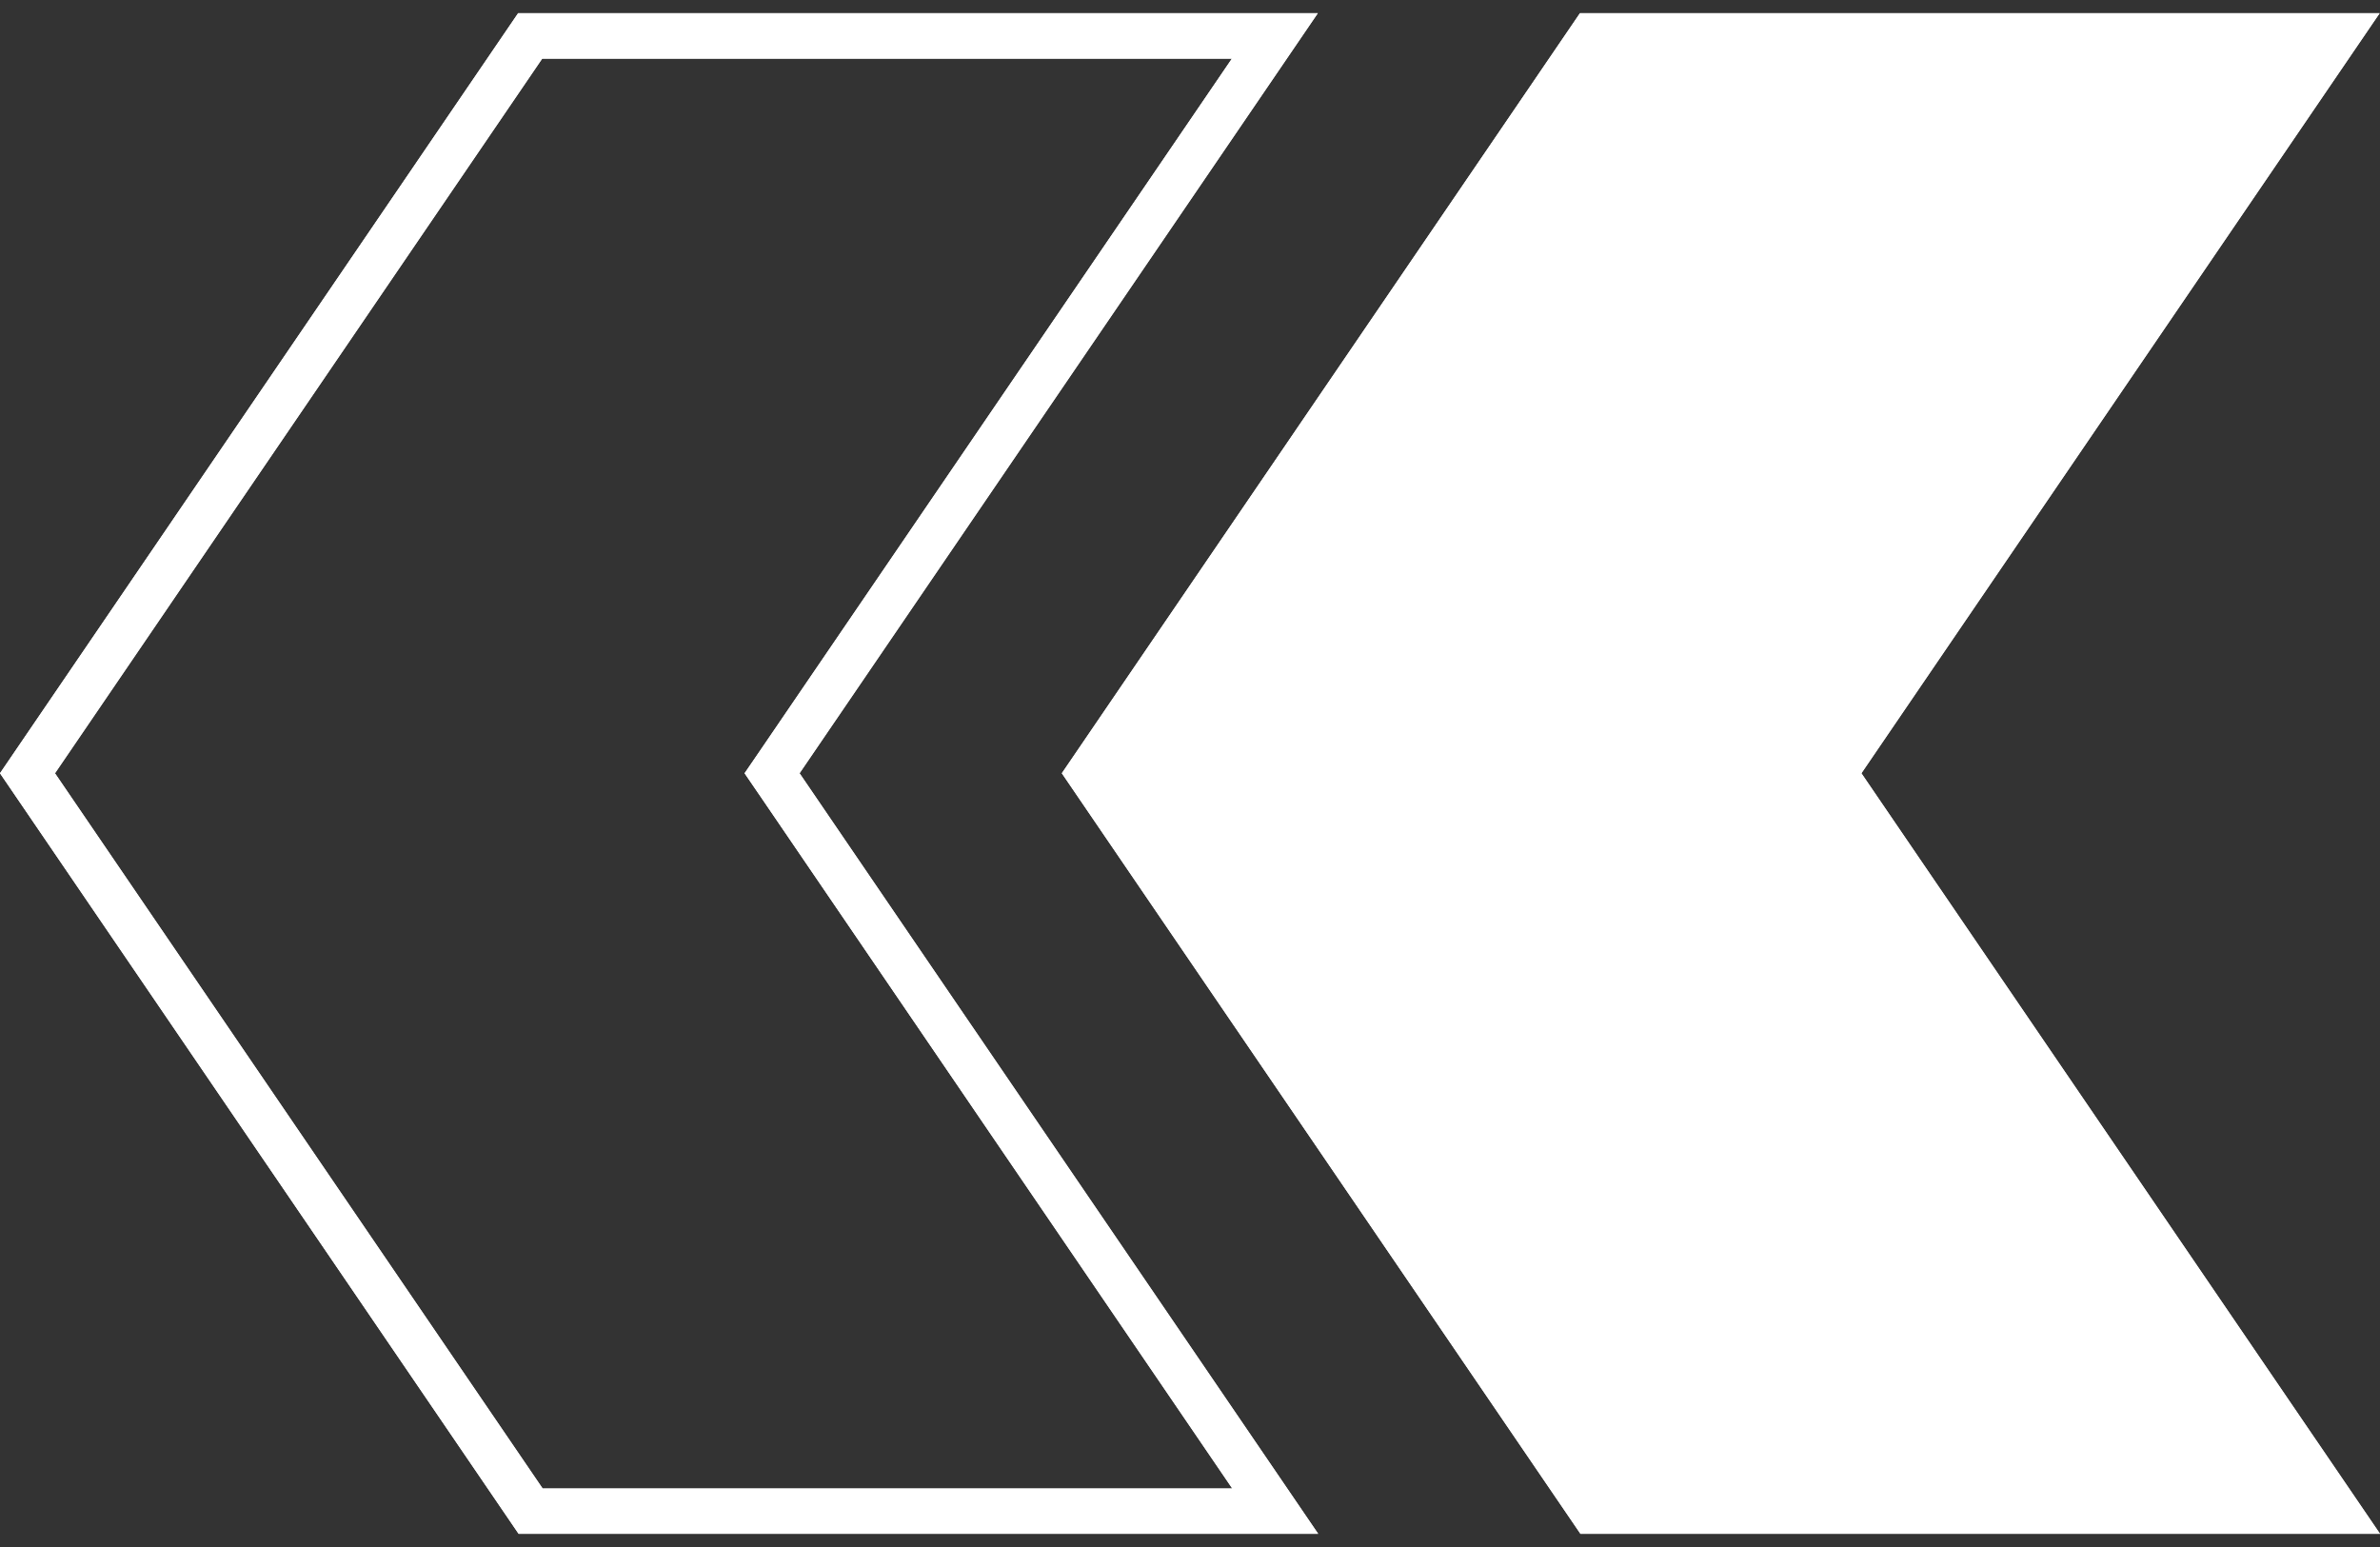 <svg viewBox="0 0 200 130" version="1.1" xmlns="http://www.w3.org/2000/svg" id="Ebene_1">
  
  <rect x="0" y="0" width="200" height="130" fill="#333333" stroke="none"/>
  
  <defs>
    <style>
      .st0 {
        fill: #fff;
      }
    </style>
  </defs>
  <g>
    <polygon points="132.81 128.89 200 128.89 200 128.89 156.42 64.98 199.97 1.11 132.77 1.11 89.23 64.98 132.81 128.89" class="st0"></polygon>
    <path d="M45.59,125.07L4.62,64.98,45.56,4.93h57.96l-39.48,57.9-1.47,2.15,1.47,2.15,39.51,57.95h-57.95ZM43.58,128.89h67.19s-43.58-63.91-43.58-63.91L110.74,1.11H43.54L0,64.98l43.58,63.91h0Z" class="st0"></path>
  </g>
  <g>
    <polygon points="132.81 128.89 200 128.89 200 128.89 156.42 64.98 199.97 1.11 132.77 1.11 89.23 64.98 132.81 128.89" class="st0"></polygon>
    <path d="M45.59,125.07L4.62,64.98,45.56,4.93h57.96l-39.48,57.9-1.47,2.15,1.47,2.15,39.51,57.95h-57.95ZM43.58,128.89h67.19s-43.58-63.91-43.58-63.91L110.74,1.11H43.54L0,64.98l43.58,63.91h0Z" class="st0"></path>
  </g>
</svg>